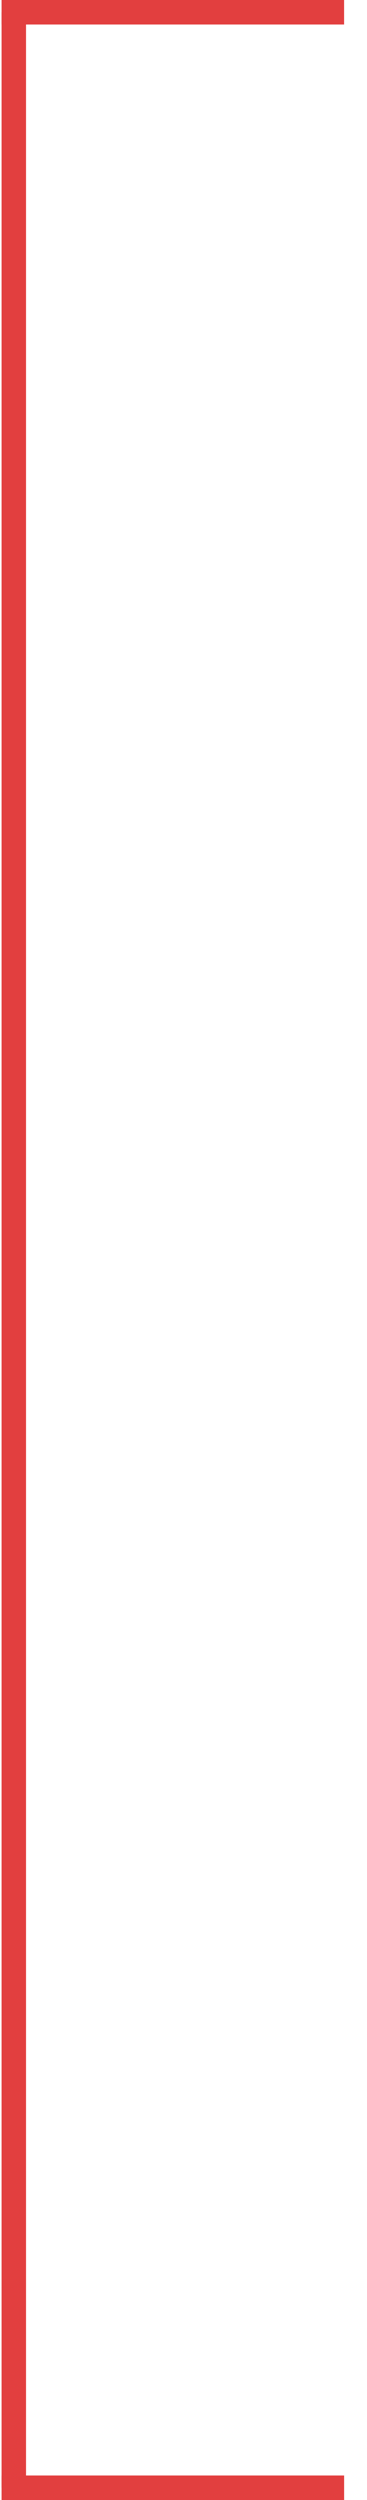 <svg width="15" height="102" viewBox="0 0 15 102" fill="none" xmlns="http://www.w3.org/2000/svg">
<path d="M14.064 0.5L0.064 0.5M14.065 101.5L0.064 101.5" stroke="#E23F3F"/>
<line x1="0.564" y1="0.5" x2="0.564" y2="101.5" stroke="#E23F3F"/>
</svg>
